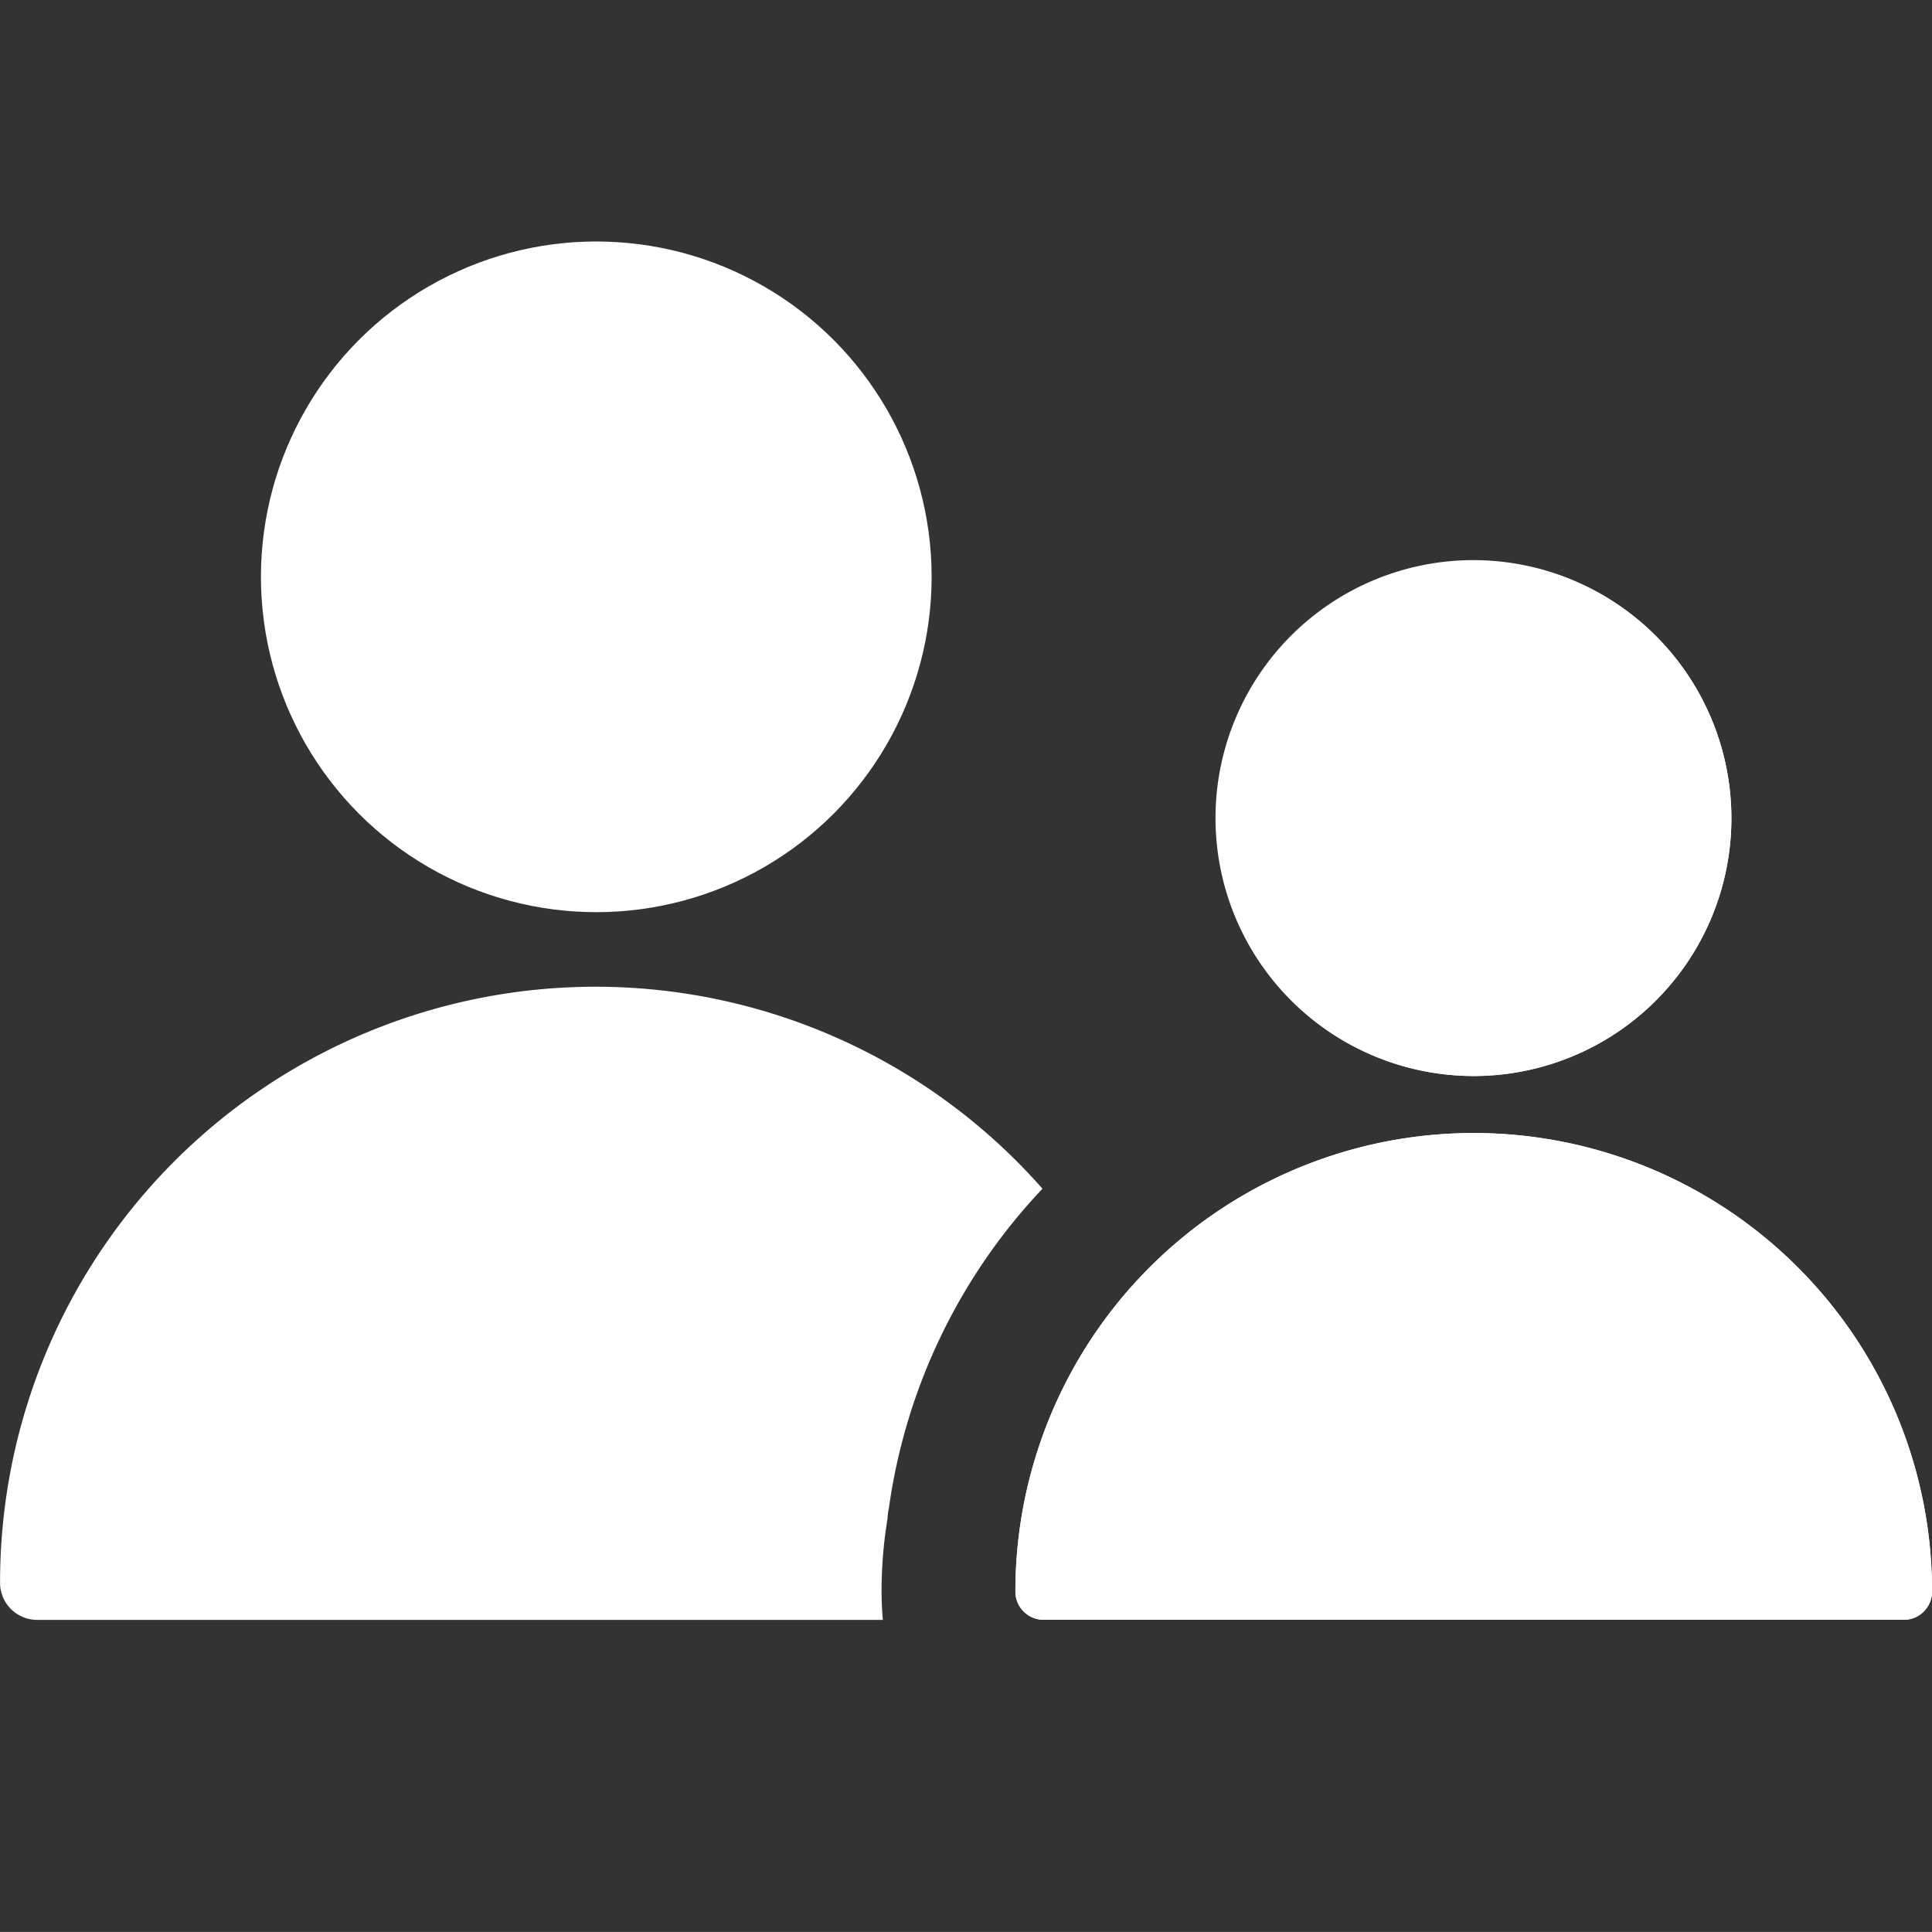 <svg id="Section-Icons-Personal" xmlns="http://www.w3.org/2000/svg" width="28.801" height="28.8" viewBox="0 0 28.801 28.8">
  <rect x="0" y="0" width="28.801" height="28.8" fill="#333333" stroke="none"/>
  <g id="Group_15311" data-name="Group 15311">
    <g id="photo-24px">
      <path id="Path_6419" data-name="Path 6419" d="M0,0H28.8V28.8H0Z" fill="none"/>
      <g id="Group_15312" data-name="Group 15312" transform="translate(0.001 3.6)">
        <g id="Group_15025" data-name="Group 15025">
          <circle id="Ellipse_380" data-name="Ellipse 380" cx="4.999" cy="4.999" r="4.999" transform="translate(3.889)" fill="#fff"/>
          <path id="Path_12513" data-name="Path 12513" d="M301.31,317.785a8.67,8.67,0,0,0-2.291,4.769.779.779,0,0,0-.019.148,6.6,6.6,0,0,0-.089,1.087c0,.236.019.424.019.424H286.323a.552.552,0,0,1-.553-.552,8.877,8.877,0,0,1,15.54-5.875Z" transform="translate(-285.77 -303.665)" fill="#fff"/>
        </g>
        <g id="Group_15026" data-name="Group 15026" transform="translate(15.136 4.75)">
          <path id="Path_12514" data-name="Path 12514" d="M300.876,313.326a3.841,3.841,0,1,1,3.841,3.84A3.848,3.848,0,0,1,300.876,313.326Z" transform="translate(-297.884 -309.475)" fill="#fff" fill-rule="evenodd"/>
          <path id="Path_12515" data-name="Path 12515" d="M312.047,323.425a.421.421,0,0,1-.425.424H298.808a.421.421,0,0,1-.425-.424,6.832,6.832,0,1,1,13.664,0Z" transform="translate(-298.383 -308.052)" fill="#fff" fill-rule="evenodd"/>
          <path id="Path_12504" data-name="Path 12504" d="M305.216,318.015a6.835,6.835,0,0,0-6.833,6.833.421.421,0,0,0,.425.424h12.815a.421.421,0,0,0,.425-.424A6.835,6.835,0,0,0,305.216,318.015Zm0-8.54a3.845,3.845,0,1,0,3.84,3.851A3.848,3.848,0,0,0,305.216,309.475Z" transform="translate(-298.383 -309.475)" fill="#fff" fill-rule="evenodd"/>
        </g>
      </g>
    </g>
  </g>
</svg>
